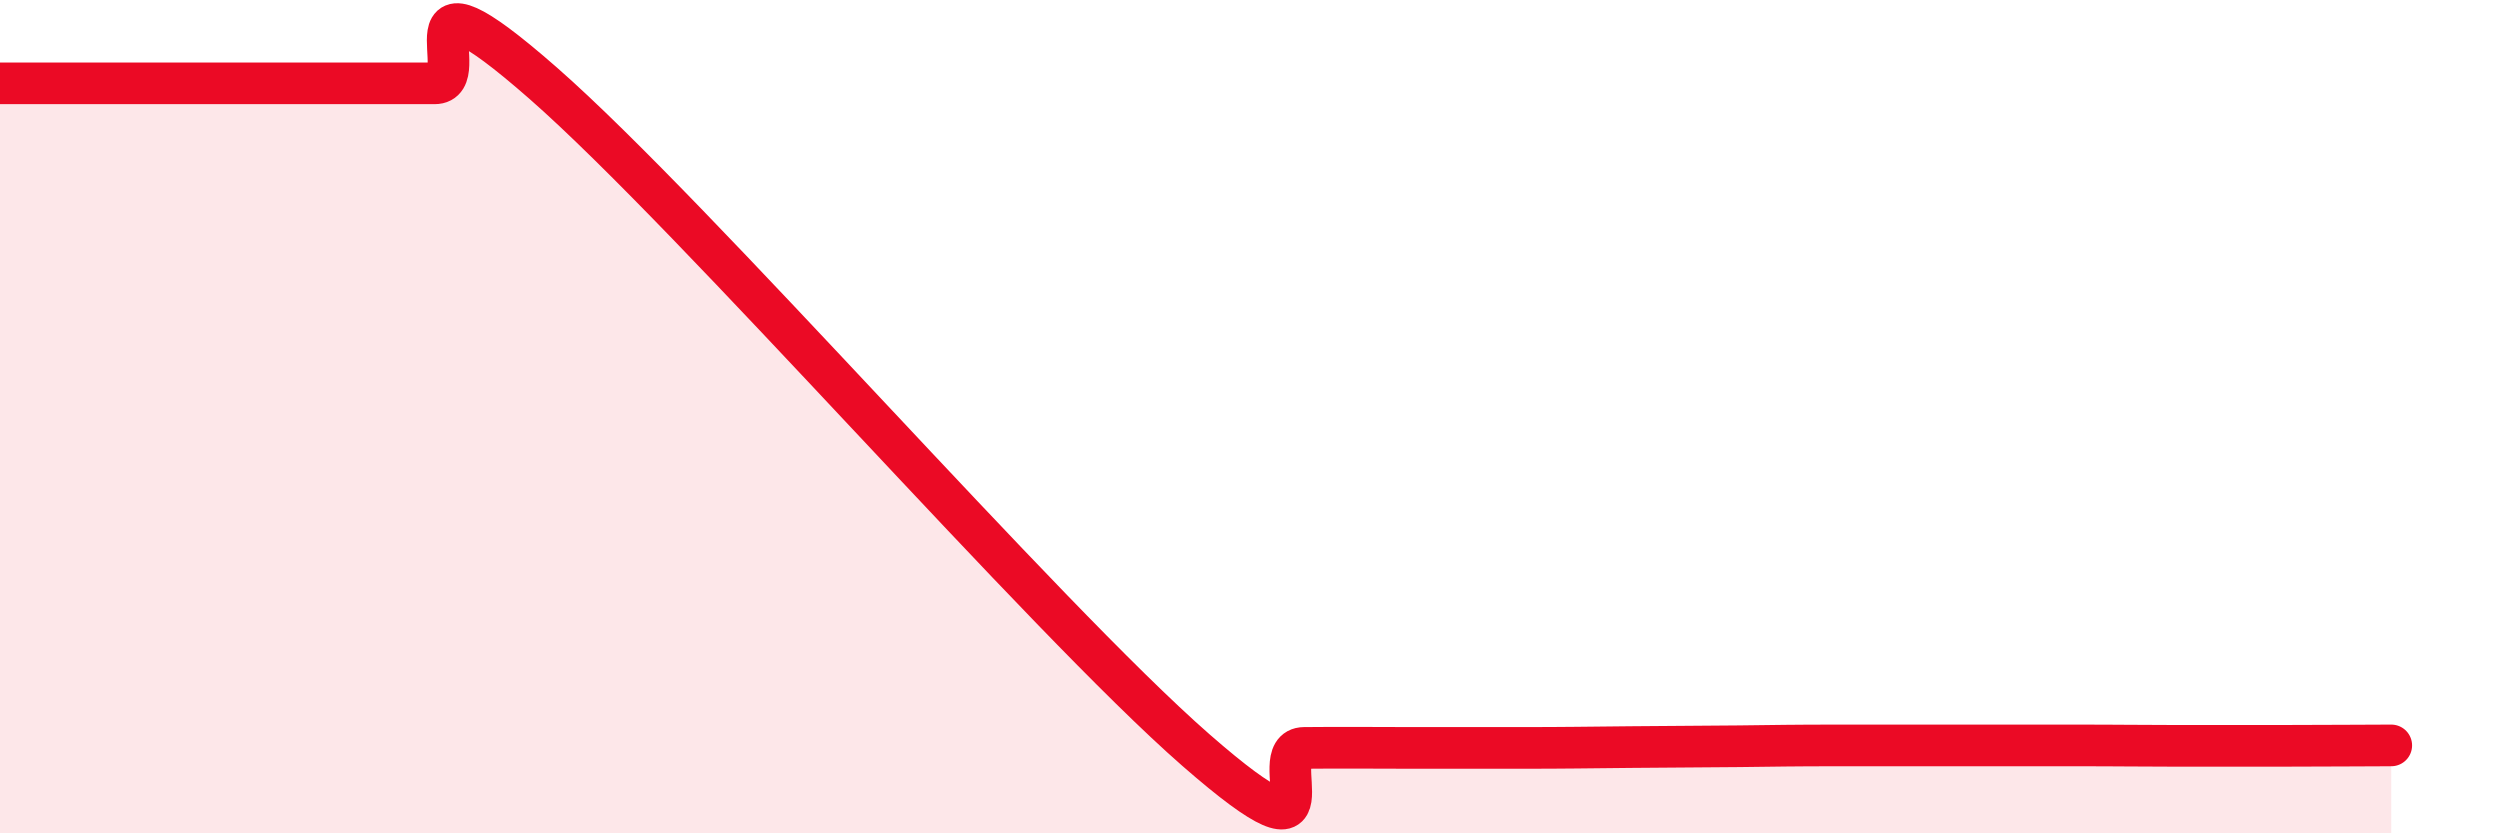 
    <svg width="60" height="20" viewBox="0 0 60 20" xmlns="http://www.w3.org/2000/svg">
      <path
        d="M 0,2 C 0.52,2 1.57,2 2.61,2 C 3.65,2 4.18,2 5.22,2 C 6.26,2 6.79,2 7.83,2 C 8.87,2 9.39,2 10.43,2 C 11.47,2 9.39,-1.2 13.04,2 C 16.69,5.2 25.05,14.81 28.7,18 C 32.35,21.19 30.26,17.96 31.3,17.95 C 32.34,17.94 32.87,17.95 33.91,17.95 C 34.95,17.95 35.48,17.95 36.52,17.95 C 37.56,17.95 38.09,17.94 39.13,17.93 C 40.17,17.92 40.7,17.92 41.74,17.91 C 42.78,17.9 42.78,17.89 44.35,17.89 C 45.92,17.89 48.01,17.89 49.57,17.89 C 51.13,17.89 51.13,17.9 52.17,17.9 C 53.21,17.9 53.74,17.9 54.78,17.9 C 55.82,17.9 56.87,17.89 57.39,17.89L57.39 20L0 20Z"
        fill="#EB0A25"
        opacity="0.1"
        stroke-linecap="round"
        stroke-linejoin="round"
      />
      <path
        d="M 0,2 C 0.52,2 1.57,2 2.61,2 C 3.65,2 4.18,2 5.22,2 C 6.26,2 6.79,2 7.83,2 C 8.87,2 9.39,2 10.43,2 C 11.47,2 9.39,-1.2 13.04,2 C 16.69,5.2 25.05,14.81 28.7,18 C 32.35,21.19 30.26,17.96 31.3,17.95 C 32.34,17.94 32.87,17.95 33.91,17.95 C 34.95,17.95 35.48,17.95 36.52,17.95 C 37.56,17.95 38.09,17.94 39.13,17.93 C 40.17,17.92 40.7,17.92 41.74,17.91 C 42.78,17.9 42.78,17.89 44.35,17.89 C 45.92,17.89 48.01,17.89 49.57,17.89 C 51.13,17.89 51.13,17.9 52.17,17.9 C 53.21,17.9 53.74,17.9 54.78,17.9 C 55.82,17.9 56.87,17.89 57.39,17.89"
        stroke="#EB0A25"
        stroke-width="1"
        fill="none"
        stroke-linecap="round"
        stroke-linejoin="round"
      />
    </svg>
  